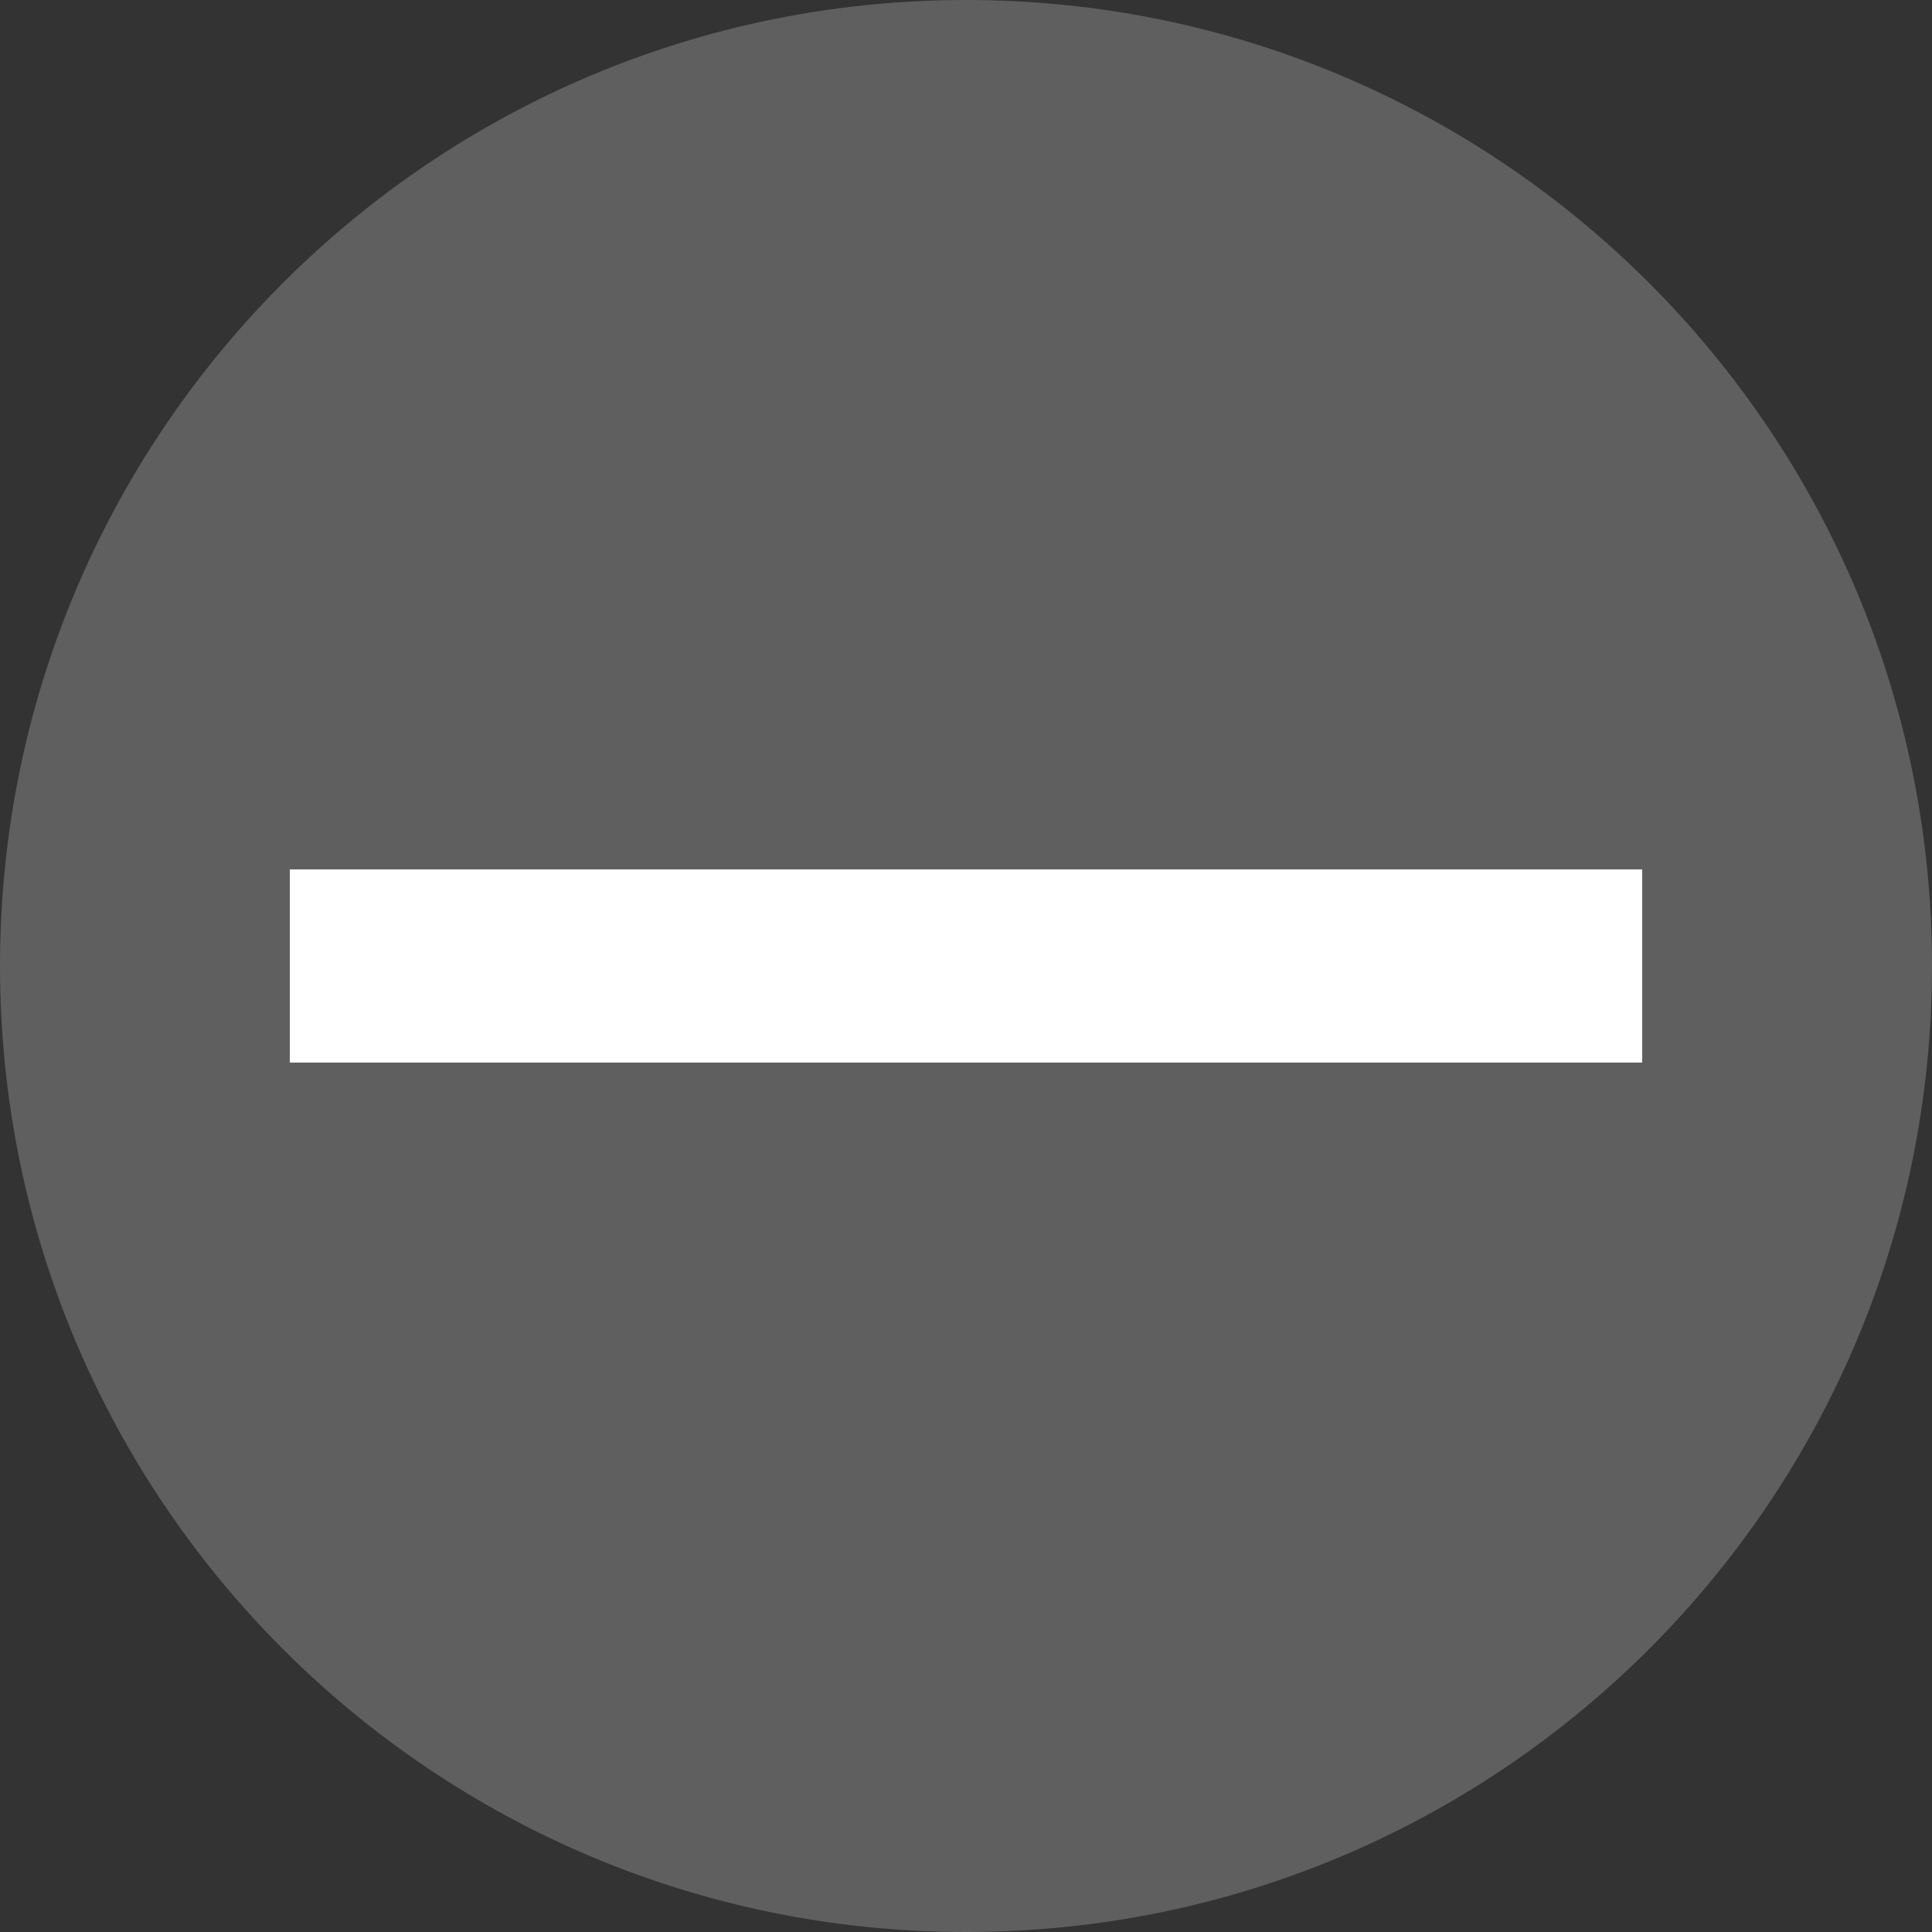 <?xml version="1.0" encoding="UTF-8" standalone="no"?>
<!-- Generated by IcoMoon.io -->

<svg
   xmlns:dc="http://purl.org/dc/elements/1.1/"
   xmlns:cc="http://creativecommons.org/ns#"
   xmlns:rdf="http://www.w3.org/1999/02/22-rdf-syntax-ns#"
   xmlns:svg="http://www.w3.org/2000/svg"
   xmlns="http://www.w3.org/2000/svg"
   xmlns:sodipodi="http://sodipodi.sourceforge.net/DTD/sodipodi-0.dtd"
   xmlns:inkscape="http://www.inkscape.org/namespaces/inkscape"
   version="1.1"
   width="20"
   height="20"
   viewBox="0 0 20 20"
   id="svg6"
   sodipodi:docname="minus-solid.svg"
   inkscape:version="0.92.4 (5da689c313, 2019-01-14)">
  <rect x="0" y="0" width="20" height="20" fill="#333333" stroke="none"/>
  <defs
     id="defs10" />
  <sodipodi:namedview
     pagecolor="#ffffff"
     bordercolor="#666666"
     borderopacity="1"
     objecttolerance="10"
     gridtolerance="10"
     guidetolerance="10"
     inkscape:pageopacity="0"
     inkscape:pageshadow="2"
     inkscape:window-width="1920"
     inkscape:window-height="1043"
     id="namedview8"
     showgrid="false"
     inkscape:zoom="29.30129"
     inkscape:cx="-0.64440909"
     inkscape:cy="5.4345075"
     inkscape:window-x="1920"
     inkscape:window-y="0"
     inkscape:window-maximized="1"
     inkscape:current-layer="svg6" />
  <title
     id="title2">add-solid</title>
  <rect
     style="opacity:1;fill:#ffffff;fill-opacity:1;stroke:none;stroke-width:0.494;stroke-miterlimit:4;stroke-dasharray:none;stroke-opacity:1"
     id="rect4754-3"
     width="9.412"
     height="15.783"
     x="5.369"
     y="2.082" />
  <rect
     style="opacity:1;fill:#ffffff;fill-opacity:1;stroke:none;stroke-width:0.378;stroke-miterlimit:4;stroke-dasharray:none;stroke-opacity:1"
     id="rect4754"
     width="15.324"
     height="5.671"
     x="2.196"
     y="6.993" />
  <path
     d="m 3,9 v 2 H 17 V 9 C 17,9 15.127,9 3,9 Z m 7,11 C 4.477,20 0,15.523 0,10 0,4.477 4.477,0 10,0 v 0 c 5.523,0 10,4.477 10,10 0,5.523 -4.477,10 -10,10 z"
     id="path4"
     inkscape:connector-curvature="0"
     sodipodi:nodetypes="cccccssccss"
     style="fill:#5f5f5f;fill-opacity:1" />
</svg>
